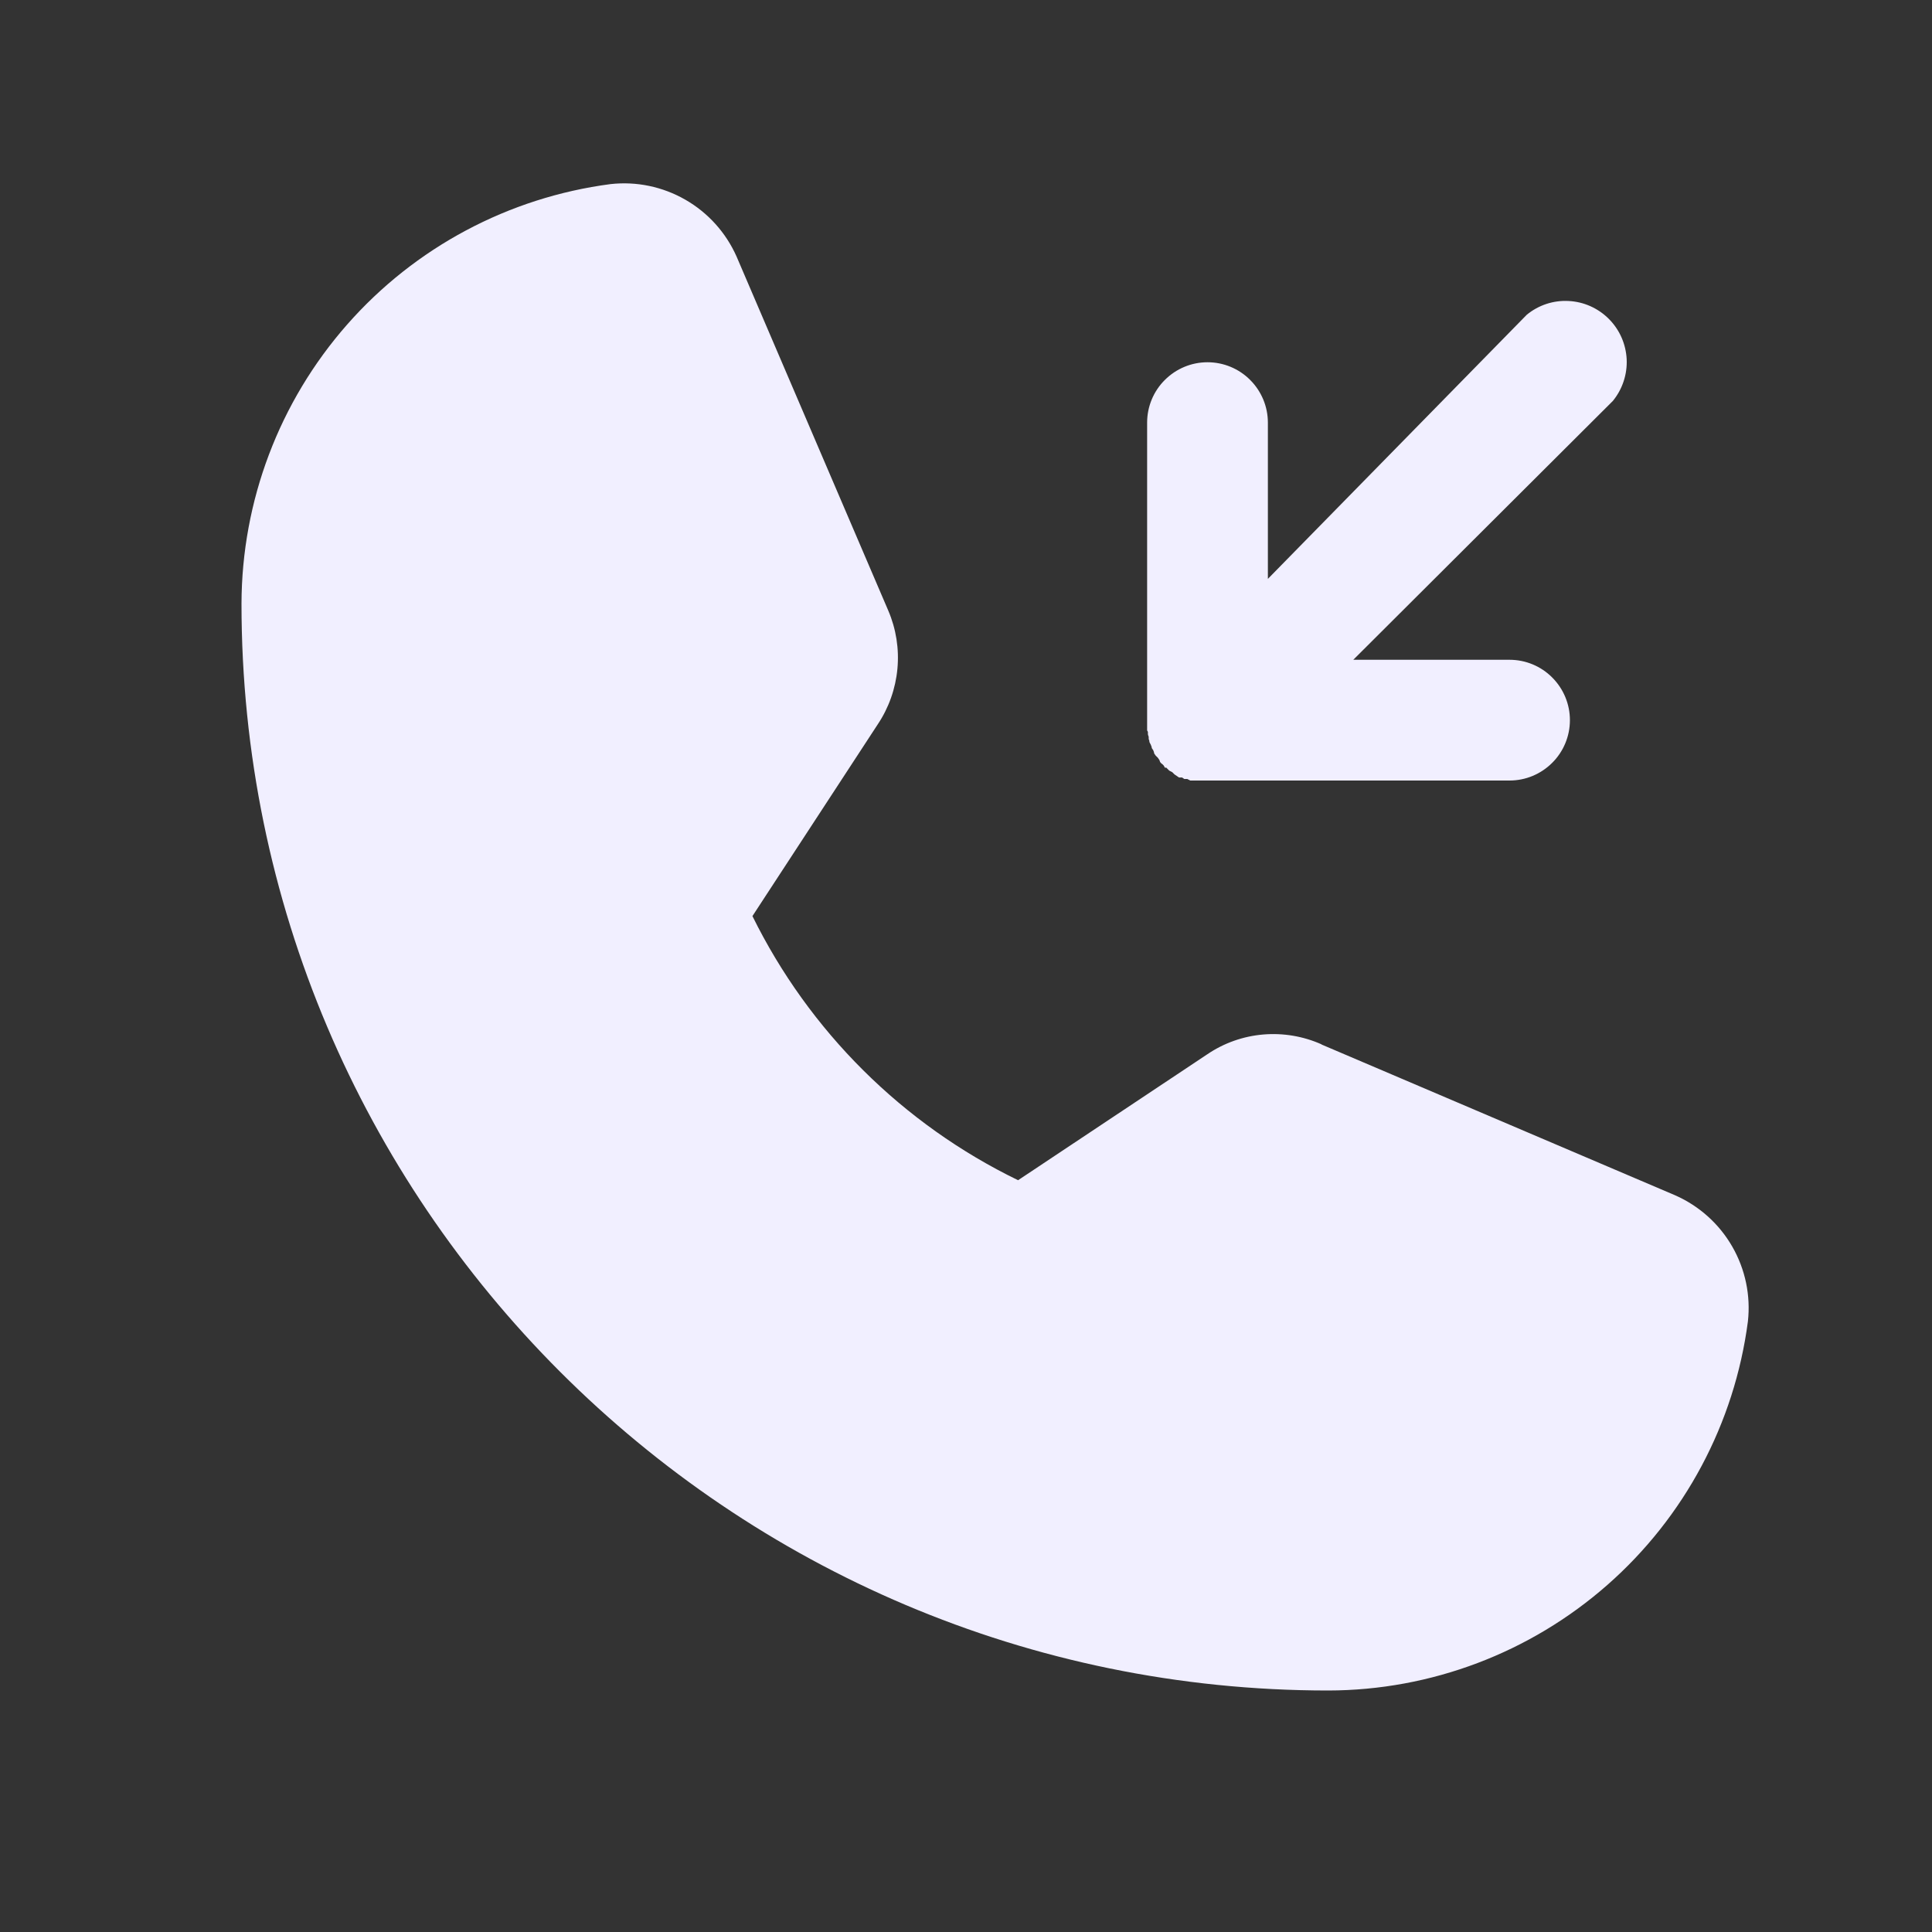 <svg fill="none" height="24" viewBox="0 0 24 24" width="24" xmlns="http://www.w3.org/2000/svg"><rect x="0" y="0" width="24" height="24" fill="#333333" stroke="none"/><path clip-rule="evenodd" d="m16.416 12.975 4.397 1.875c.297.132.544.354.706.636s.23.607.194.93c-.166 1.266-.786 2.429-1.745 3.272-.959.843-2.191 1.31-3.468 1.312-7.444 0-13.5-6.056-13.5-13.5.003-1.277.469-2.509 1.312-3.468.843-.959 2.006-1.579 3.272-1.745.323-.036.648.032.93.194s.504.409.636.706l1.884 4.397c.098.228.137.477.114.724-.023.247-.107.485-.245.691l-1.556 2.381c.705 1.43 1.866 2.585 3.3 3.281l2.353-1.566c.206-.139.444-.223.692-.244s.497.021.724.122zm-2.147-3.825c-.007-.014-.011-.031-.009-.047 0-.005-0-.01-.002-.015-.002-.005-.004-.009-.008-.013v-3.825c0-.199.079-.39.22-.53.141-.141.331-.22.53-.22s.39.079.53.22c.141.141.22.331.22.53v1.941l3.216-3.281c.146-.12.331-.181.519-.171.188.009.366.088.5.222s.212.311.222.5c.009.188-.052.373-.171.519l-3.225 3.216h1.941c.199 0 .39.079.53.22.141.141.22.331.22.53s-.079.39-.22.53c-.141.141-.331.22-.53.22h-3.966l-.037-.019h-.037l-.028-.019h-.038l-.028-.019-.028-.019-.028-.028-.037-.019-.037-.037h-.019c-.001-.007-.004-.014-.009-.019-.006-.013-.018-.022-.027-.029-.004-.003-.008-.006-.011-.009-.01-.01-.016-.023-.019-.037l-.019-.028-.028-.028-.019-.028c0-.011-.003-.019-.006-.025-.002-.005-.004-.008-.004-.012l-.019-.028c0-.011-.003-.019-.006-.025-.002-.005-.004-.008-.004-.012l-.019-.037c0-.013-.003-.026-.009-.037z" fill="#f1efff" fill-rule="evenodd"/></svg>